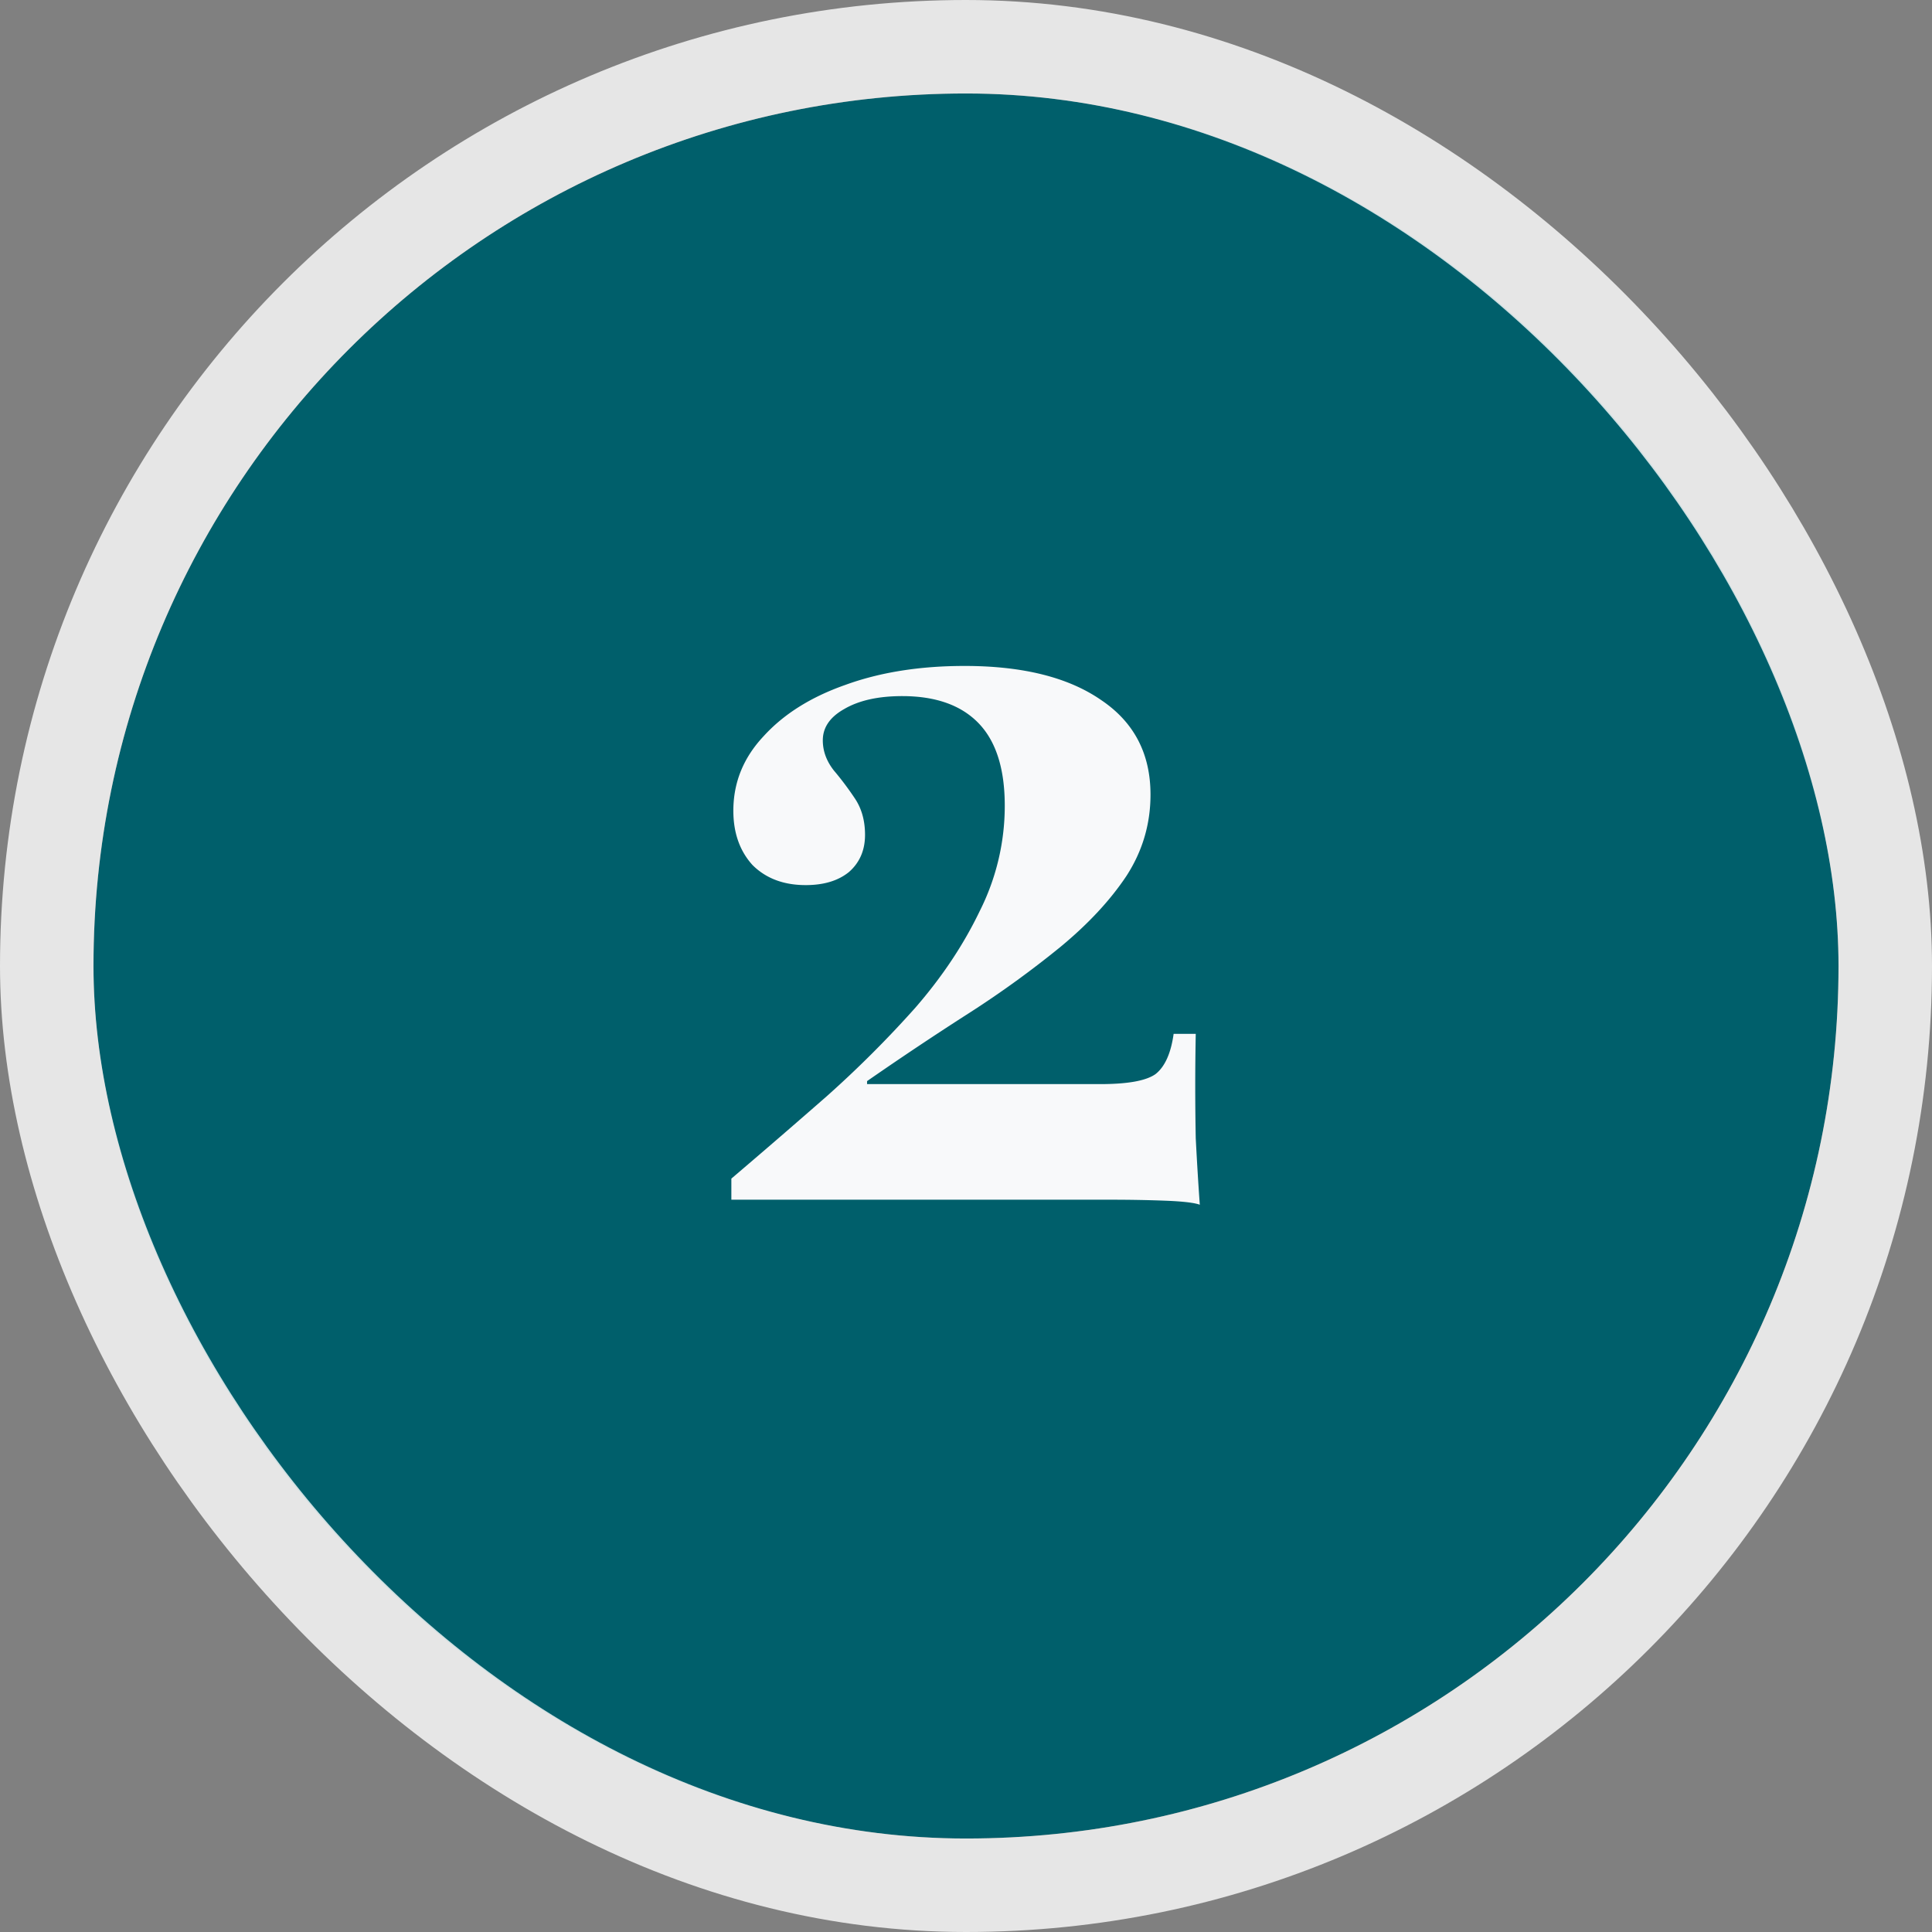 <svg xmlns="http://www.w3.org/2000/svg" viewBox="0 0 62 62" fill="none"><rect x="0" y="0" width="62" height="62" fill="#808080" stroke="none"/><rect x="3" y="3" width="56" height="56" rx="28" fill="#005F6B"></rect><rect x="1.5" y="1.5" width="59" height="59" rx="29.5" stroke="#fff" stroke-opacity=".8" stroke-width="3"></rect><path d="M38.502 38.661q-.258-.096-1.097-.129-.838-.032-1.774-.032H23.47v-.677q1.515-1.29 3.064-2.646a35 35 0 0 0 2.84-2.838q1.29-1.485 2.064-3.097a7.5 7.5 0 0 0 .806-3.387q0-1.775-.839-2.645t-2.451-.871q-1.161 0-1.871.42-.678.385-.678 1 0 .515.355.967.356.42.678.903.322.485.322 1.161 0 .742-.516 1.194-.516.42-1.387.42-1.065 0-1.71-.646-.613-.677-.613-1.742 0-1.355.968-2.387.967-1.065 2.613-1.645 1.677-.613 3.839-.613 2.805 0 4.387 1.097 1.58 1.064 1.58 3.032 0 1.419-.774 2.613-.774 1.161-2.096 2.258a32 32 0 0 1-2.936 2.129q-1.613 1.032-3.29 2.194v.096h7.484q1.322 0 1.774-.322.45-.355.58-1.29h.71a86 86 0 0 0 0 3.354q.064 1.226.13 2.13" fill="#F8F9FA"></path></svg>